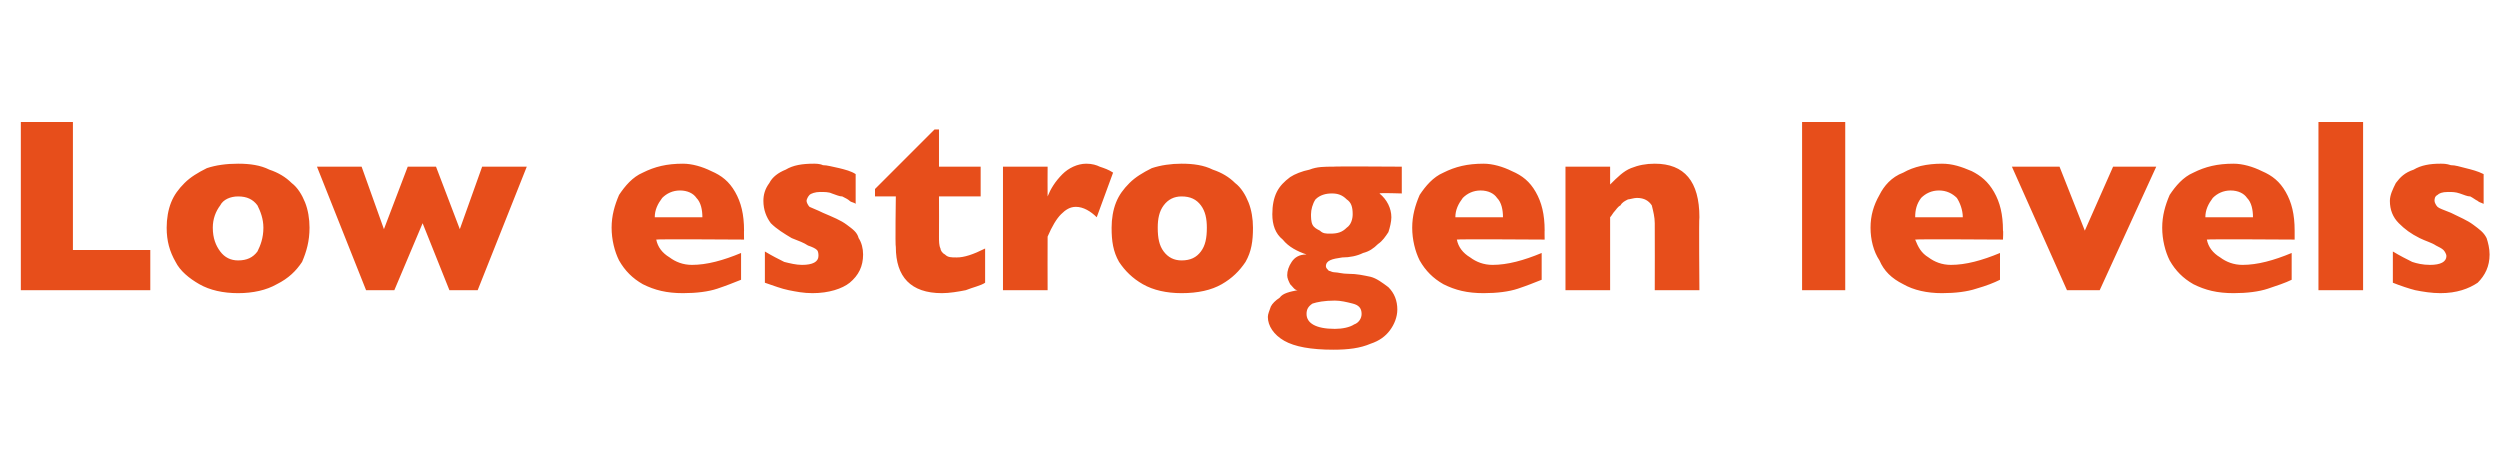 <?xml version="1.0" standalone="no"?><!DOCTYPE svg PUBLIC "-//W3C//DTD SVG 1.1//EN" "http://www.w3.org/Graphics/SVG/1.1/DTD/svg11.dtd"><svg xmlns="http://www.w3.org/2000/svg" version="1.1" width="168px" height="31.9px" viewBox="0 -8 168 31.9" style="top:-8px">  <desc>Low estrogen levels</desc>  <defs/>  <g id="Polygon188944">    <path d="M 10.1 11.5 L 1.4 11.5 L 1.4 0.2 L 4.9 0.2 L 4.9 8.8 L 10.1 8.8 L 10.1 11.5 Z M 20.8 7.3 C 20.8 8.2 20.6 8.9 20.3 9.6 C 19.9 10.2 19.4 10.7 18.6 11.1 C 17.9 11.5 17 11.7 16 11.7 C 15 11.7 14.1 11.5 13.4 11.1 C 12.7 10.7 12.1 10.2 11.8 9.6 C 11.4 8.9 11.2 8.2 11.2 7.3 C 11.2 6.7 11.3 6.1 11.5 5.6 C 11.7 5.1 12 4.7 12.4 4.3 C 12.8 3.9 13.3 3.6 13.9 3.3 C 14.5 3.1 15.2 3 16 3 C 16.8 3 17.5 3.1 18.1 3.4 C 18.7 3.6 19.2 3.9 19.6 4.3 C 20 4.6 20.3 5.1 20.5 5.6 C 20.7 6.1 20.8 6.7 20.8 7.3 Z M 17.7 7.3 C 17.7 6.7 17.5 6.2 17.3 5.8 C 17 5.4 16.6 5.2 16 5.2 C 15.5 5.2 15 5.4 14.8 5.8 C 14.5 6.2 14.3 6.7 14.3 7.3 C 14.3 8 14.5 8.5 14.8 8.9 C 15.1 9.3 15.5 9.5 16 9.5 C 16.6 9.5 17 9.3 17.3 8.9 C 17.5 8.5 17.7 8 17.7 7.3 Z M 35.4 3.2 L 32.1 11.5 L 30.2 11.5 L 28.4 7 L 26.5 11.5 L 24.6 11.5 L 21.3 3.2 L 24.3 3.2 L 25.8 7.4 L 27.4 3.2 L 29.3 3.2 L 30.9 7.4 L 32.4 3.2 L 35.4 3.2 Z M 50 8.1 C 50 8.1 44.11 8.06 44.1 8.1 C 44.2 8.6 44.5 9 45 9.3 C 45.4 9.6 45.9 9.8 46.5 9.8 C 47.5 9.8 48.6 9.5 49.8 9 C 49.8 9 49.8 10.8 49.8 10.8 C 49.3 11 48.8 11.2 48.2 11.4 C 47.6 11.6 46.8 11.7 45.9 11.7 C 44.8 11.7 44 11.5 43.2 11.1 C 42.5 10.7 42 10.2 41.6 9.5 C 41.3 8.9 41.1 8.1 41.1 7.3 C 41.1 6.5 41.3 5.8 41.6 5.1 C 42 4.5 42.5 3.9 43.2 3.6 C 44 3.2 44.8 3 45.9 3 C 46.5 3 47.2 3.2 47.8 3.5 C 48.5 3.8 49 4.2 49.4 4.9 C 49.8 5.6 50 6.4 50 7.5 C 49.99 7.47 50 8.1 50 8.1 Z M 47.2 6.6 C 47.2 6.1 47.1 5.6 46.8 5.3 C 46.6 5 46.2 4.8 45.7 4.8 C 45.2 4.8 44.8 5 44.5 5.3 C 44.2 5.7 44 6.1 44 6.6 C 44 6.6 47.2 6.6 47.2 6.6 Z M 58 9.1 C 58 9.9 57.7 10.5 57.1 11 C 56.6 11.4 55.7 11.7 54.6 11.7 C 54 11.7 53.5 11.6 53 11.5 C 52.5 11.4 52 11.2 51.4 11 C 51.4 11 51.4 8.9 51.4 8.9 C 51.9 9.2 52.3 9.4 52.7 9.6 C 53.1 9.7 53.5 9.8 53.9 9.8 C 54.6 9.8 55 9.6 55 9.2 C 55 9.1 55 8.9 54.9 8.8 C 54.8 8.7 54.6 8.6 54.3 8.5 C 54 8.3 53.7 8.2 53.2 8 C 52.7 7.7 52.2 7.4 51.8 7 C 51.5 6.6 51.3 6.1 51.3 5.5 C 51.3 5.1 51.4 4.7 51.7 4.3 C 51.9 3.9 52.3 3.6 52.8 3.4 C 53.3 3.1 53.9 3 54.7 3 C 54.8 3 55.1 3 55.3 3.1 C 55.6 3.1 55.9 3.2 56.4 3.3 C 56.8 3.4 57.2 3.5 57.5 3.7 C 57.5 3.7 57.5 5.7 57.5 5.7 C 57.4 5.6 57.2 5.6 57.1 5.5 C 57 5.4 56.8 5.3 56.6 5.2 C 56.4 5.2 56.2 5.1 55.9 5 C 55.7 4.9 55.4 4.9 55.1 4.9 C 54.8 4.9 54.5 5 54.4 5.1 C 54.3 5.2 54.2 5.4 54.2 5.5 C 54.2 5.6 54.3 5.8 54.4 5.9 C 54.6 6 54.9 6.1 55.3 6.3 C 56 6.6 56.5 6.8 56.9 7.1 C 57.3 7.4 57.6 7.6 57.7 8 C 57.9 8.3 58 8.7 58 9.1 Z M 66.2 11 C 65.9 11.2 65.4 11.3 64.9 11.5 C 64.4 11.6 63.8 11.7 63.3 11.7 C 61.2 11.7 60.2 10.6 60.2 8.6 C 60.15 8.56 60.2 5.2 60.2 5.2 L 58.8 5.2 L 58.8 4.7 L 62.8 0.7 L 63.1 0.7 L 63.1 3.2 L 65.9 3.2 L 65.9 5.2 L 63.1 5.2 C 63.1 5.2 63.11 7.9 63.1 7.9 C 63.1 8.2 63.1 8.5 63.2 8.7 C 63.2 8.8 63.3 9 63.5 9.1 C 63.7 9.3 63.9 9.3 64.3 9.3 C 64.8 9.3 65.4 9.1 66.2 8.7 C 66.2 8.7 66.2 11 66.2 11 Z M 74.8 3.6 C 74.8 3.6 73.7 6.6 73.7 6.6 C 73.3 6.2 72.8 5.9 72.3 5.9 C 71.9 5.9 71.6 6.1 71.3 6.4 C 71 6.7 70.7 7.2 70.4 7.9 C 70.39 7.93 70.4 11.5 70.4 11.5 L 67.4 11.5 L 67.4 3.2 L 70.4 3.2 C 70.4 3.2 70.39 5.19 70.4 5.2 C 70.6 4.7 70.9 4.2 71.4 3.7 C 71.8 3.3 72.4 3 73 3 C 73.4 3 73.7 3.1 73.9 3.2 C 74.2 3.3 74.5 3.4 74.8 3.6 Z M 84.2 7.3 C 84.2 8.2 84.1 8.9 83.7 9.6 C 83.3 10.2 82.8 10.7 82.1 11.1 C 81.4 11.5 80.5 11.7 79.4 11.7 C 78.4 11.7 77.5 11.5 76.8 11.1 C 76.1 10.7 75.6 10.2 75.2 9.6 C 74.8 8.9 74.7 8.2 74.7 7.3 C 74.7 6.7 74.8 6.1 75 5.6 C 75.2 5.1 75.5 4.7 75.9 4.3 C 76.3 3.9 76.8 3.6 77.4 3.3 C 78 3.1 78.7 3 79.4 3 C 80.2 3 80.9 3.1 81.5 3.4 C 82.1 3.6 82.6 3.9 83 4.3 C 83.4 4.6 83.7 5.1 83.9 5.6 C 84.1 6.1 84.2 6.7 84.2 7.3 Z M 81.1 7.3 C 81.1 6.7 81 6.2 80.7 5.8 C 80.4 5.4 80 5.2 79.4 5.2 C 78.9 5.2 78.5 5.4 78.2 5.8 C 77.9 6.2 77.8 6.7 77.8 7.3 C 77.8 8 77.9 8.5 78.2 8.9 C 78.5 9.3 78.9 9.5 79.4 9.5 C 80 9.5 80.4 9.3 80.7 8.9 C 81 8.5 81.1 8 81.1 7.3 Z M 94.2 5 C 94.2 5 92.71 4.95 92.7 5 C 93.2 5.4 93.5 6 93.5 6.6 C 93.5 6.9 93.4 7.3 93.3 7.6 C 93.1 7.9 92.9 8.2 92.6 8.4 C 92.3 8.7 92 8.9 91.6 9 C 91.2 9.2 90.7 9.3 90.2 9.3 C 89.5 9.4 89.1 9.5 89.1 9.9 C 89.1 10 89.2 10.1 89.3 10.2 C 89.4 10.2 89.5 10.3 89.7 10.3 C 89.9 10.3 90.2 10.4 90.6 10.4 C 91.2 10.4 91.6 10.5 92.1 10.6 C 92.5 10.7 92.9 11 93.3 11.3 C 93.7 11.7 93.9 12.2 93.9 12.8 C 93.9 13.3 93.7 13.8 93.4 14.2 C 93.1 14.6 92.7 14.9 92.1 15.1 C 91.4 15.4 90.6 15.5 89.6 15.5 C 88.1 15.5 87 15.3 86.3 14.9 C 85.6 14.5 85.2 13.9 85.2 13.3 C 85.2 13.1 85.3 12.9 85.4 12.6 C 85.5 12.4 85.7 12.2 86 12 C 86.2 11.7 86.7 11.6 87.2 11.5 C 87 11.5 86.9 11.3 86.7 11.1 C 86.6 10.9 86.5 10.7 86.5 10.5 C 86.5 10.2 86.6 9.9 86.8 9.6 C 87 9.3 87.3 9.1 87.8 9.1 C 87.2 8.9 86.6 8.6 86.2 8.1 C 85.7 7.7 85.5 7.1 85.5 6.4 C 85.5 5.8 85.6 5.3 85.8 4.9 C 86 4.5 86.3 4.2 86.7 3.9 C 87 3.7 87.5 3.5 88 3.4 C 88.5 3.2 89 3.2 89.6 3.2 C 89.59 3.17 94.2 3.2 94.2 3.2 L 94.2 5 Z M 90.9 6.4 C 90.9 5.9 90.8 5.6 90.5 5.4 C 90.2 5.1 89.9 5 89.5 5 C 89.1 5 88.7 5.1 88.4 5.4 C 88.2 5.7 88.1 6.1 88.1 6.4 C 88.1 6.6 88.1 6.9 88.2 7.1 C 88.3 7.3 88.5 7.4 88.7 7.5 C 88.9 7.7 89.1 7.7 89.4 7.7 C 89.9 7.7 90.2 7.6 90.5 7.3 C 90.8 7.1 90.9 6.7 90.9 6.4 Z M 91.5 13.1 C 91.5 12.7 91.3 12.5 90.9 12.4 C 90.5 12.3 90.1 12.2 89.7 12.2 C 89 12.2 88.5 12.3 88.2 12.4 C 87.9 12.6 87.8 12.8 87.8 13.1 C 87.8 13.7 88.4 14.1 89.7 14.1 C 90.2 14.1 90.7 14 91 13.8 C 91.3 13.7 91.5 13.4 91.5 13.1 Z M 103.8 8.1 C 103.8 8.1 97.91 8.06 97.9 8.1 C 98 8.6 98.3 9 98.8 9.3 C 99.2 9.6 99.7 9.8 100.3 9.8 C 101.3 9.8 102.4 9.5 103.6 9 C 103.6 9 103.6 10.8 103.6 10.8 C 103.1 11 102.6 11.2 102 11.4 C 101.4 11.6 100.6 11.7 99.7 11.7 C 98.6 11.7 97.8 11.5 97 11.1 C 96.3 10.7 95.8 10.2 95.4 9.5 C 95.1 8.9 94.9 8.1 94.9 7.3 C 94.9 6.5 95.1 5.8 95.4 5.1 C 95.8 4.5 96.3 3.9 97 3.6 C 97.8 3.2 98.6 3 99.7 3 C 100.3 3 101 3.2 101.6 3.5 C 102.3 3.8 102.8 4.2 103.2 4.9 C 103.6 5.6 103.8 6.4 103.8 7.5 C 103.79 7.47 103.8 8.1 103.8 8.1 Z M 101 6.6 C 101 6.1 100.9 5.6 100.6 5.3 C 100.4 5 100 4.8 99.5 4.8 C 99 4.8 98.6 5 98.3 5.3 C 98 5.7 97.8 6.1 97.8 6.6 C 97.8 6.6 101 6.6 101 6.6 Z M 114.2 11.5 L 111.2 11.5 C 111.2 11.5 111.21 7.02 111.2 7 C 111.2 6.6 111.1 6.2 111 5.8 C 110.8 5.5 110.5 5.3 110 5.3 C 109.8 5.3 109.5 5.4 109.4 5.4 C 109.2 5.5 109 5.6 108.9 5.8 C 108.7 5.9 108.6 6.1 108.5 6.2 C 108.4 6.3 108.3 6.5 108.2 6.6 C 108.2 6.62 108.2 11.5 108.2 11.5 L 105.2 11.5 L 105.2 3.2 L 108.2 3.2 C 108.2 3.2 108.2 4.37 108.2 4.4 C 108.7 3.9 109.1 3.5 109.6 3.3 C 110.1 3.1 110.6 3 111.2 3 C 113.2 3 114.2 4.2 114.2 6.6 C 114.16 6.62 114.2 11.5 114.2 11.5 Z M 124 11.5 L 121.1 11.5 L 121.1 0.2 L 124 0.2 L 124 11.5 Z M 134.6 8.1 C 134.6 8.1 128.75 8.06 128.7 8.1 C 128.9 8.6 129.1 9 129.6 9.3 C 130 9.6 130.5 9.8 131.1 9.8 C 132.1 9.8 133.2 9.5 134.4 9 C 134.4 9 134.4 10.8 134.4 10.8 C 134 11 133.5 11.2 132.8 11.4 C 132.2 11.6 131.4 11.7 130.5 11.7 C 129.5 11.7 128.6 11.5 127.9 11.1 C 127.1 10.7 126.6 10.2 126.3 9.5 C 125.9 8.9 125.7 8.1 125.7 7.3 C 125.7 6.5 125.9 5.8 126.3 5.1 C 126.6 4.5 127.1 3.9 127.9 3.6 C 128.6 3.2 129.5 3 130.5 3 C 131.2 3 131.8 3.2 132.5 3.5 C 133.1 3.8 133.6 4.2 134 4.9 C 134.4 5.6 134.6 6.4 134.6 7.5 C 134.63 7.47 134.6 8.1 134.6 8.1 Z M 131.9 6.6 C 131.9 6.1 131.7 5.6 131.5 5.3 C 131.2 5 130.8 4.8 130.3 4.8 C 129.8 4.8 129.4 5 129.1 5.3 C 128.8 5.7 128.7 6.1 128.7 6.6 C 128.7 6.6 131.9 6.6 131.9 6.6 Z M 144.9 3.2 L 141.1 11.5 L 138.9 11.5 L 135.2 3.2 L 138.4 3.2 L 140.1 7.5 L 142 3.2 L 144.9 3.2 Z M 154.2 8.1 C 154.2 8.1 148.32 8.06 148.3 8.1 C 148.4 8.6 148.7 9 149.2 9.3 C 149.6 9.6 150.1 9.8 150.7 9.8 C 151.7 9.8 152.8 9.5 154 9 C 154 9 154 10.8 154 10.8 C 153.6 11 153 11.2 152.4 11.4 C 151.8 11.6 151 11.7 150.1 11.7 C 149 11.7 148.2 11.5 147.4 11.1 C 146.7 10.7 146.2 10.2 145.8 9.5 C 145.5 8.9 145.3 8.1 145.3 7.3 C 145.3 6.5 145.5 5.8 145.8 5.1 C 146.2 4.5 146.7 3.9 147.4 3.6 C 148.2 3.2 149 3 150.1 3 C 150.7 3 151.4 3.2 152 3.5 C 152.7 3.8 153.2 4.2 153.6 4.9 C 154 5.6 154.2 6.4 154.2 7.5 C 154.2 7.47 154.2 8.1 154.2 8.1 Z M 151.4 6.6 C 151.4 6.1 151.3 5.6 151 5.3 C 150.8 5 150.4 4.8 149.9 4.8 C 149.4 4.8 149 5 148.7 5.3 C 148.4 5.7 148.2 6.1 148.2 6.6 C 148.2 6.6 151.4 6.6 151.4 6.6 Z M 158.8 11.5 L 155.8 11.5 L 155.8 0.2 L 158.8 0.2 L 158.8 11.5 Z M 167.3 9.1 C 167.3 9.9 167 10.5 166.5 11 C 165.9 11.4 165.1 11.7 164 11.7 C 163.4 11.7 162.8 11.6 162.3 11.5 C 161.9 11.4 161.3 11.2 160.8 11 C 160.8 11 160.8 8.9 160.8 8.9 C 161.3 9.2 161.7 9.4 162.1 9.6 C 162.4 9.7 162.8 9.8 163.3 9.8 C 164 9.8 164.4 9.6 164.4 9.2 C 164.4 9.1 164.3 8.9 164.2 8.8 C 164.1 8.7 163.9 8.6 163.7 8.5 C 163.4 8.3 163 8.2 162.6 8 C 162 7.7 161.6 7.4 161.2 7 C 160.8 6.6 160.6 6.1 160.6 5.5 C 160.6 5.1 160.8 4.7 161 4.3 C 161.3 3.9 161.6 3.6 162.2 3.4 C 162.7 3.1 163.3 3 164 3 C 164.2 3 164.4 3 164.7 3.1 C 165 3.1 165.3 3.2 165.7 3.3 C 166.1 3.4 166.5 3.5 166.9 3.7 C 166.9 3.7 166.9 5.7 166.9 5.7 C 166.7 5.6 166.6 5.6 166.5 5.5 C 166.3 5.4 166.2 5.3 166 5.2 C 165.8 5.2 165.6 5.1 165.3 5 C 165 4.9 164.8 4.9 164.5 4.9 C 164.1 4.9 163.9 5 163.8 5.1 C 163.6 5.2 163.6 5.4 163.6 5.5 C 163.6 5.6 163.7 5.8 163.8 5.9 C 163.9 6 164.2 6.1 164.7 6.3 C 165.3 6.6 165.8 6.8 166.2 7.1 C 166.6 7.4 166.9 7.6 167.1 8 C 167.2 8.3 167.3 8.7 167.3 9.1 Z " stroke="none" fill="#e74e1b"/>  </g></svg>